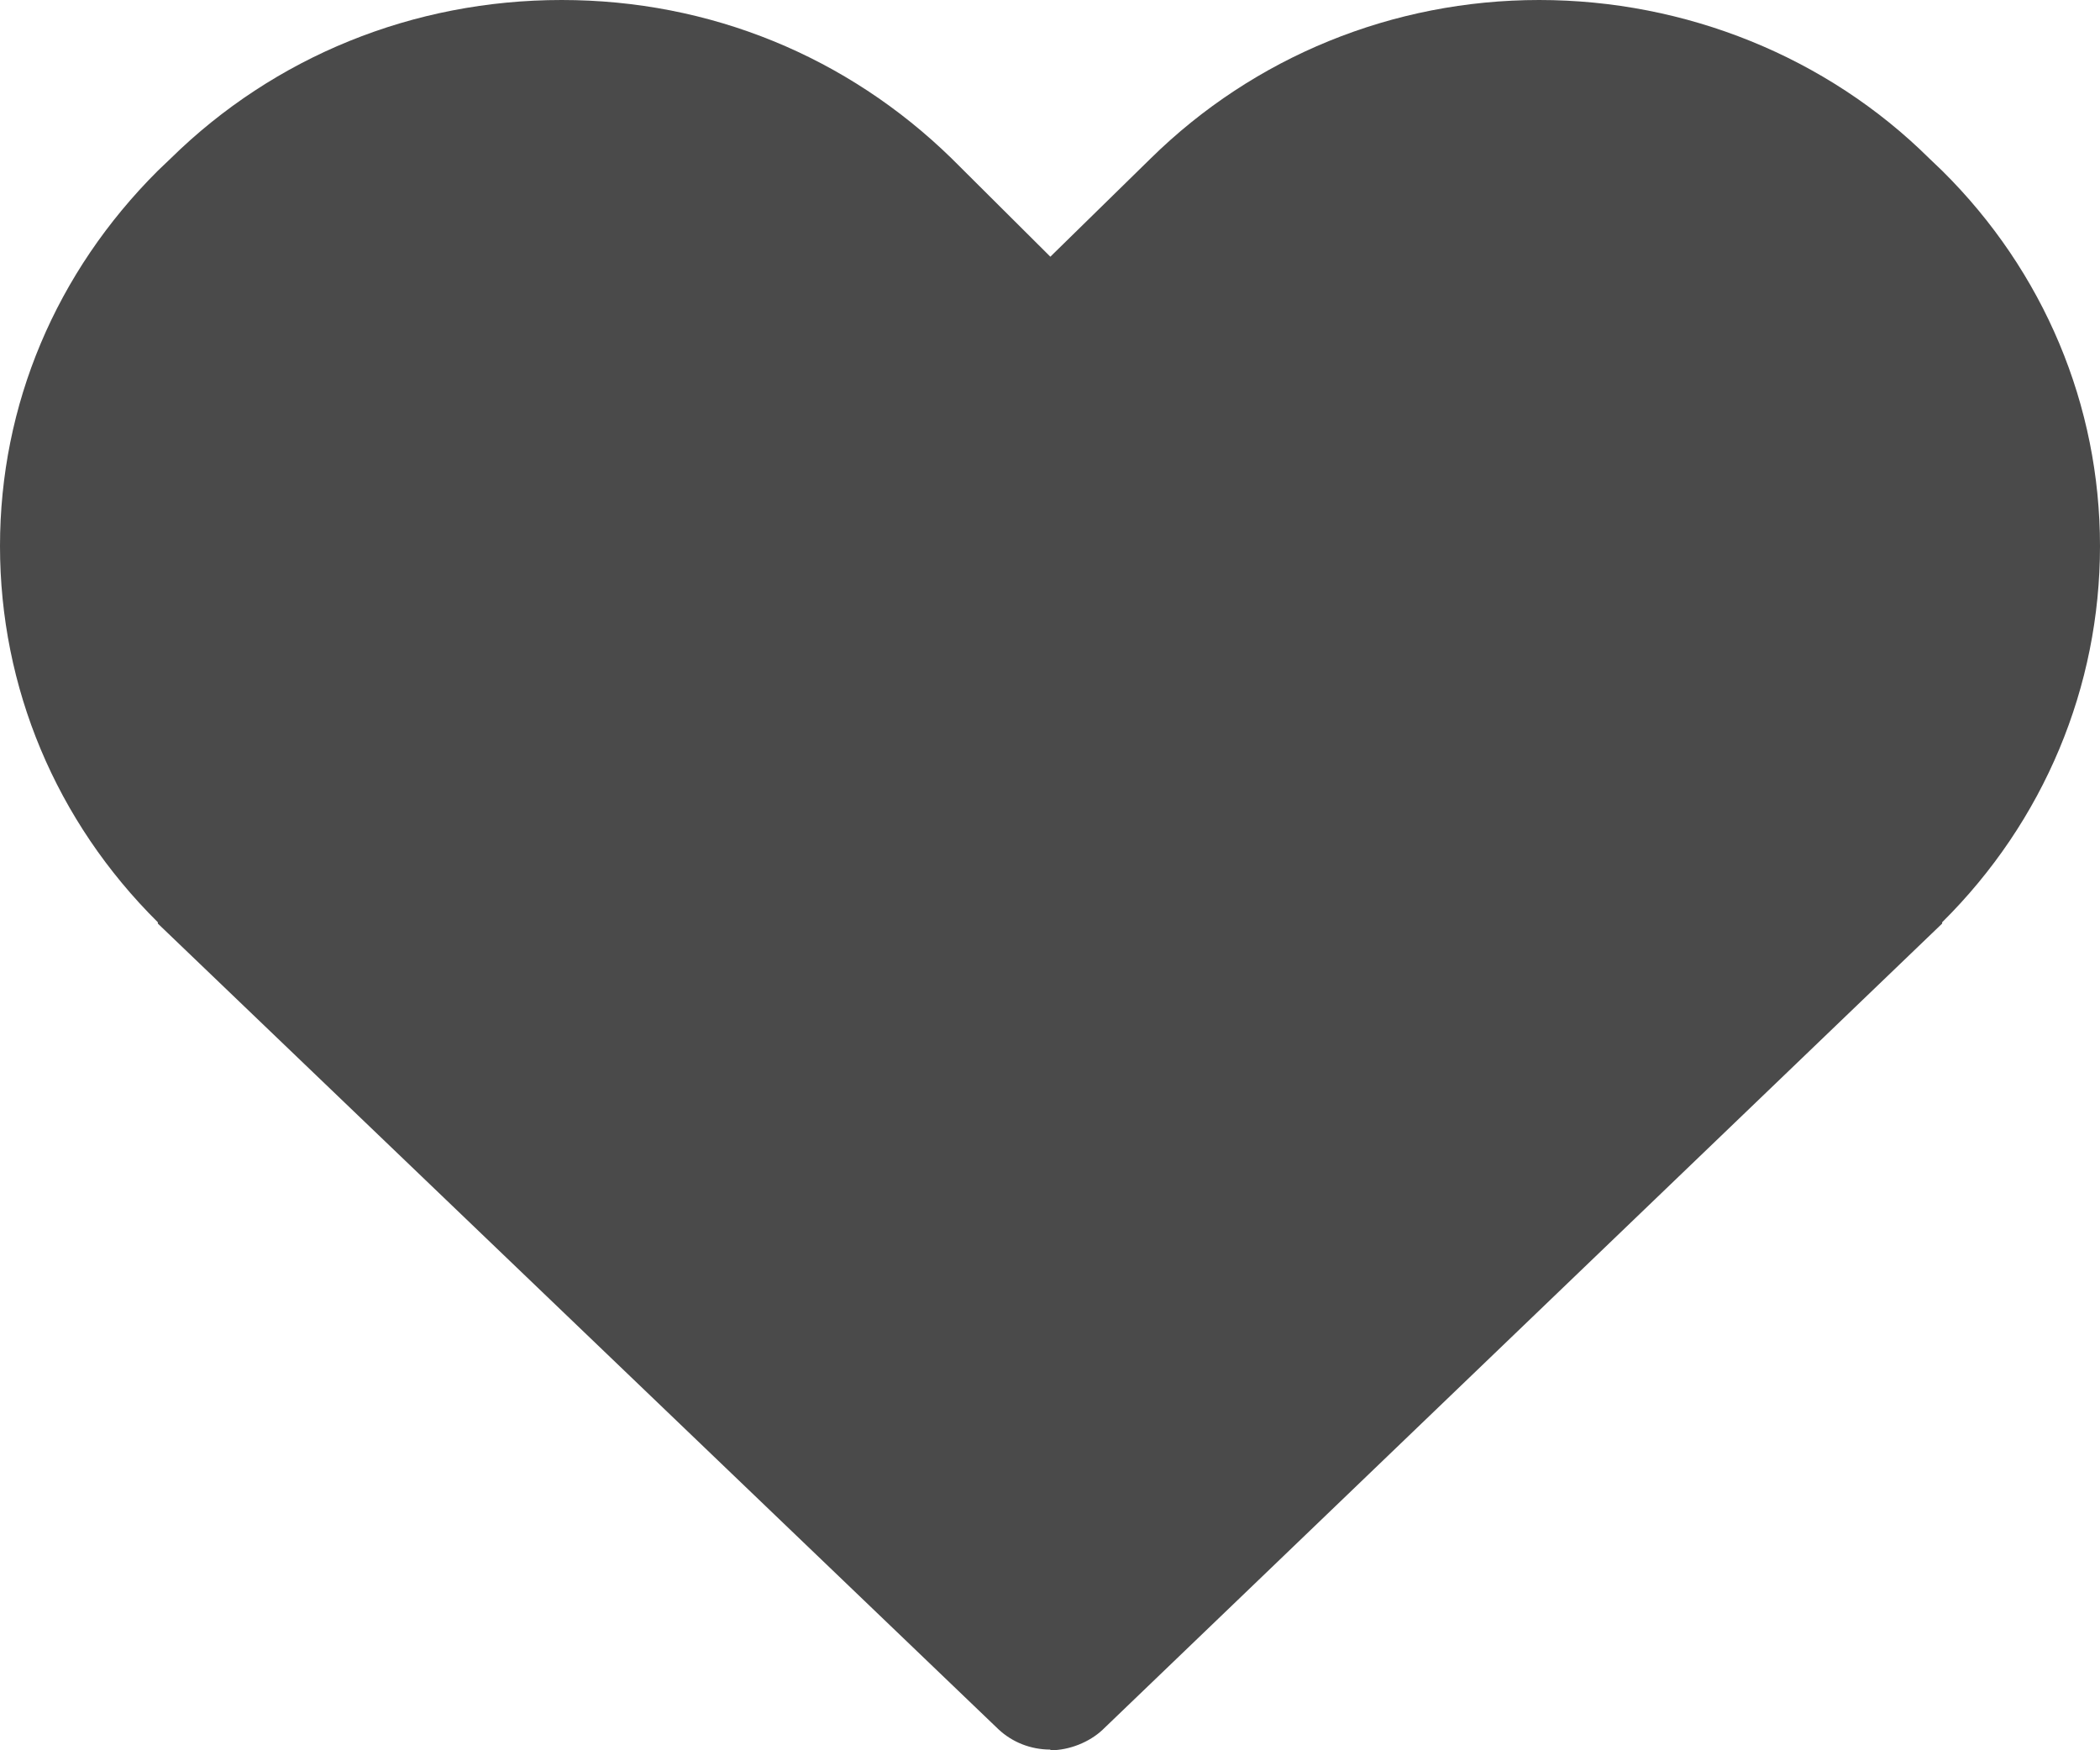 <svg width="18" height="15" viewBox="0 0 18 15" fill="none" xmlns="http://www.w3.org/2000/svg">
<path d="M9.003 14.994C8.833 14.994 8.675 14.93 8.557 14.819L1.353 7.915V7.904C0.479 7.038 0 5.891 0 4.68C0 3.469 0.479 2.334 1.353 1.463L1.464 1.357C2.351 0.486 3.54 0 4.814 0C6.088 0 7.263 0.486 8.156 1.357L9.003 2.2L9.864 1.357C10.75 0.486 11.939 0 13.193 0C14.447 0 15.656 0.486 16.536 1.357L16.647 1.463C17.521 2.328 18 3.475 18 4.68C18 5.885 17.521 7.038 16.647 7.904V7.915L9.45 14.825C9.338 14.93 9.167 15 9.003 15V14.994Z" fill="#4A4A4A"/>
</svg>
